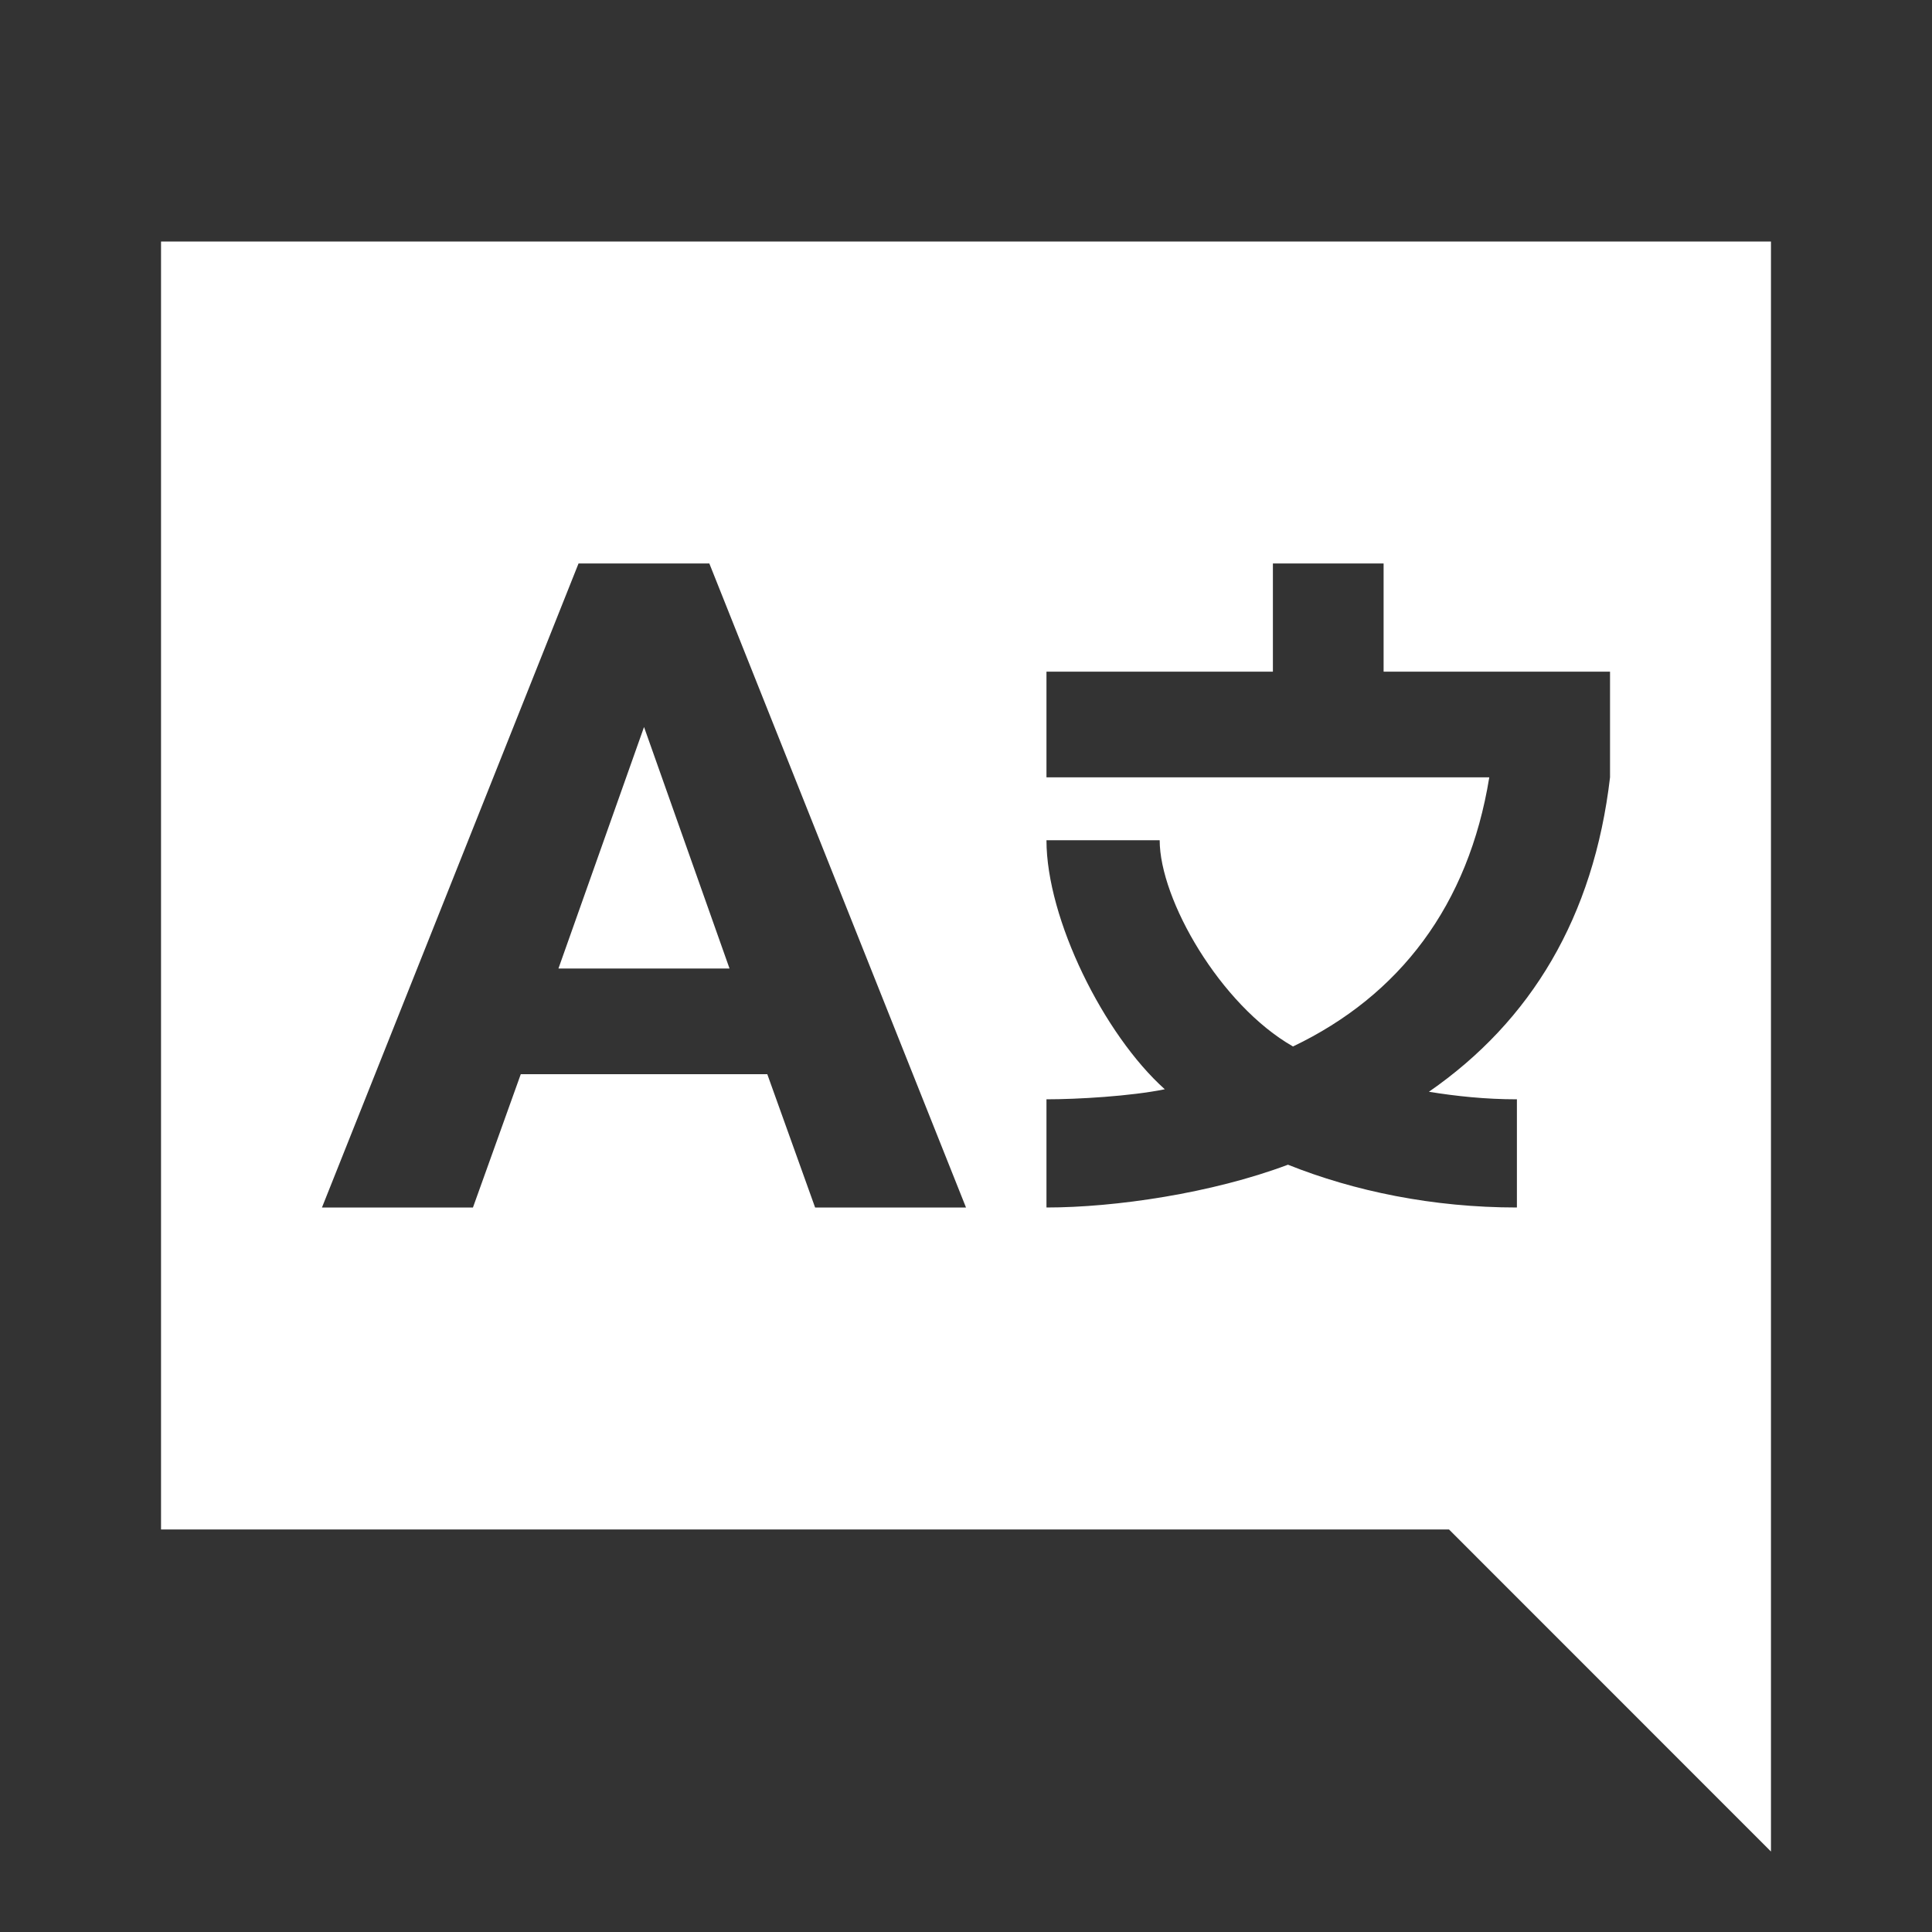 <svg width="20" height="20" viewBox="0 0 20 20" fill="none" xmlns="http://www.w3.org/2000/svg">
<rect x="0" y="0" width="20" height="20" fill="#333333" stroke="none"/>
<path d="M18.333 2.5H1.667V15.833H15L18.333 19.167V2.5ZM5.989 5.833H7.343L10 12.5H8.438L7.943 11.12H5.391L4.896 12.5H3.333L5.989 5.833ZM13.177 5.833H14.323V6.953H16.667V8.047C16.498 9.492 15.85 10.569 14.792 11.302C15.078 11.348 15.378 11.38 15.703 11.38V12.5C14.831 12.5 14.018 12.331 13.333 12.057C12.546 12.353 11.543 12.5 10.833 12.5V11.38C11.153 11.38 11.706 11.348 12.058 11.276C11.426 10.71 10.833 9.512 10.833 8.698H12.005C12.005 9.313 12.633 10.404 13.385 10.833C14.488 10.306 15.202 9.372 15.417 8.047H10.833V6.953H13.177V5.833ZM6.667 7.526L5.781 10.026H7.552L6.667 7.526Z" fill="white"/>
</svg>
